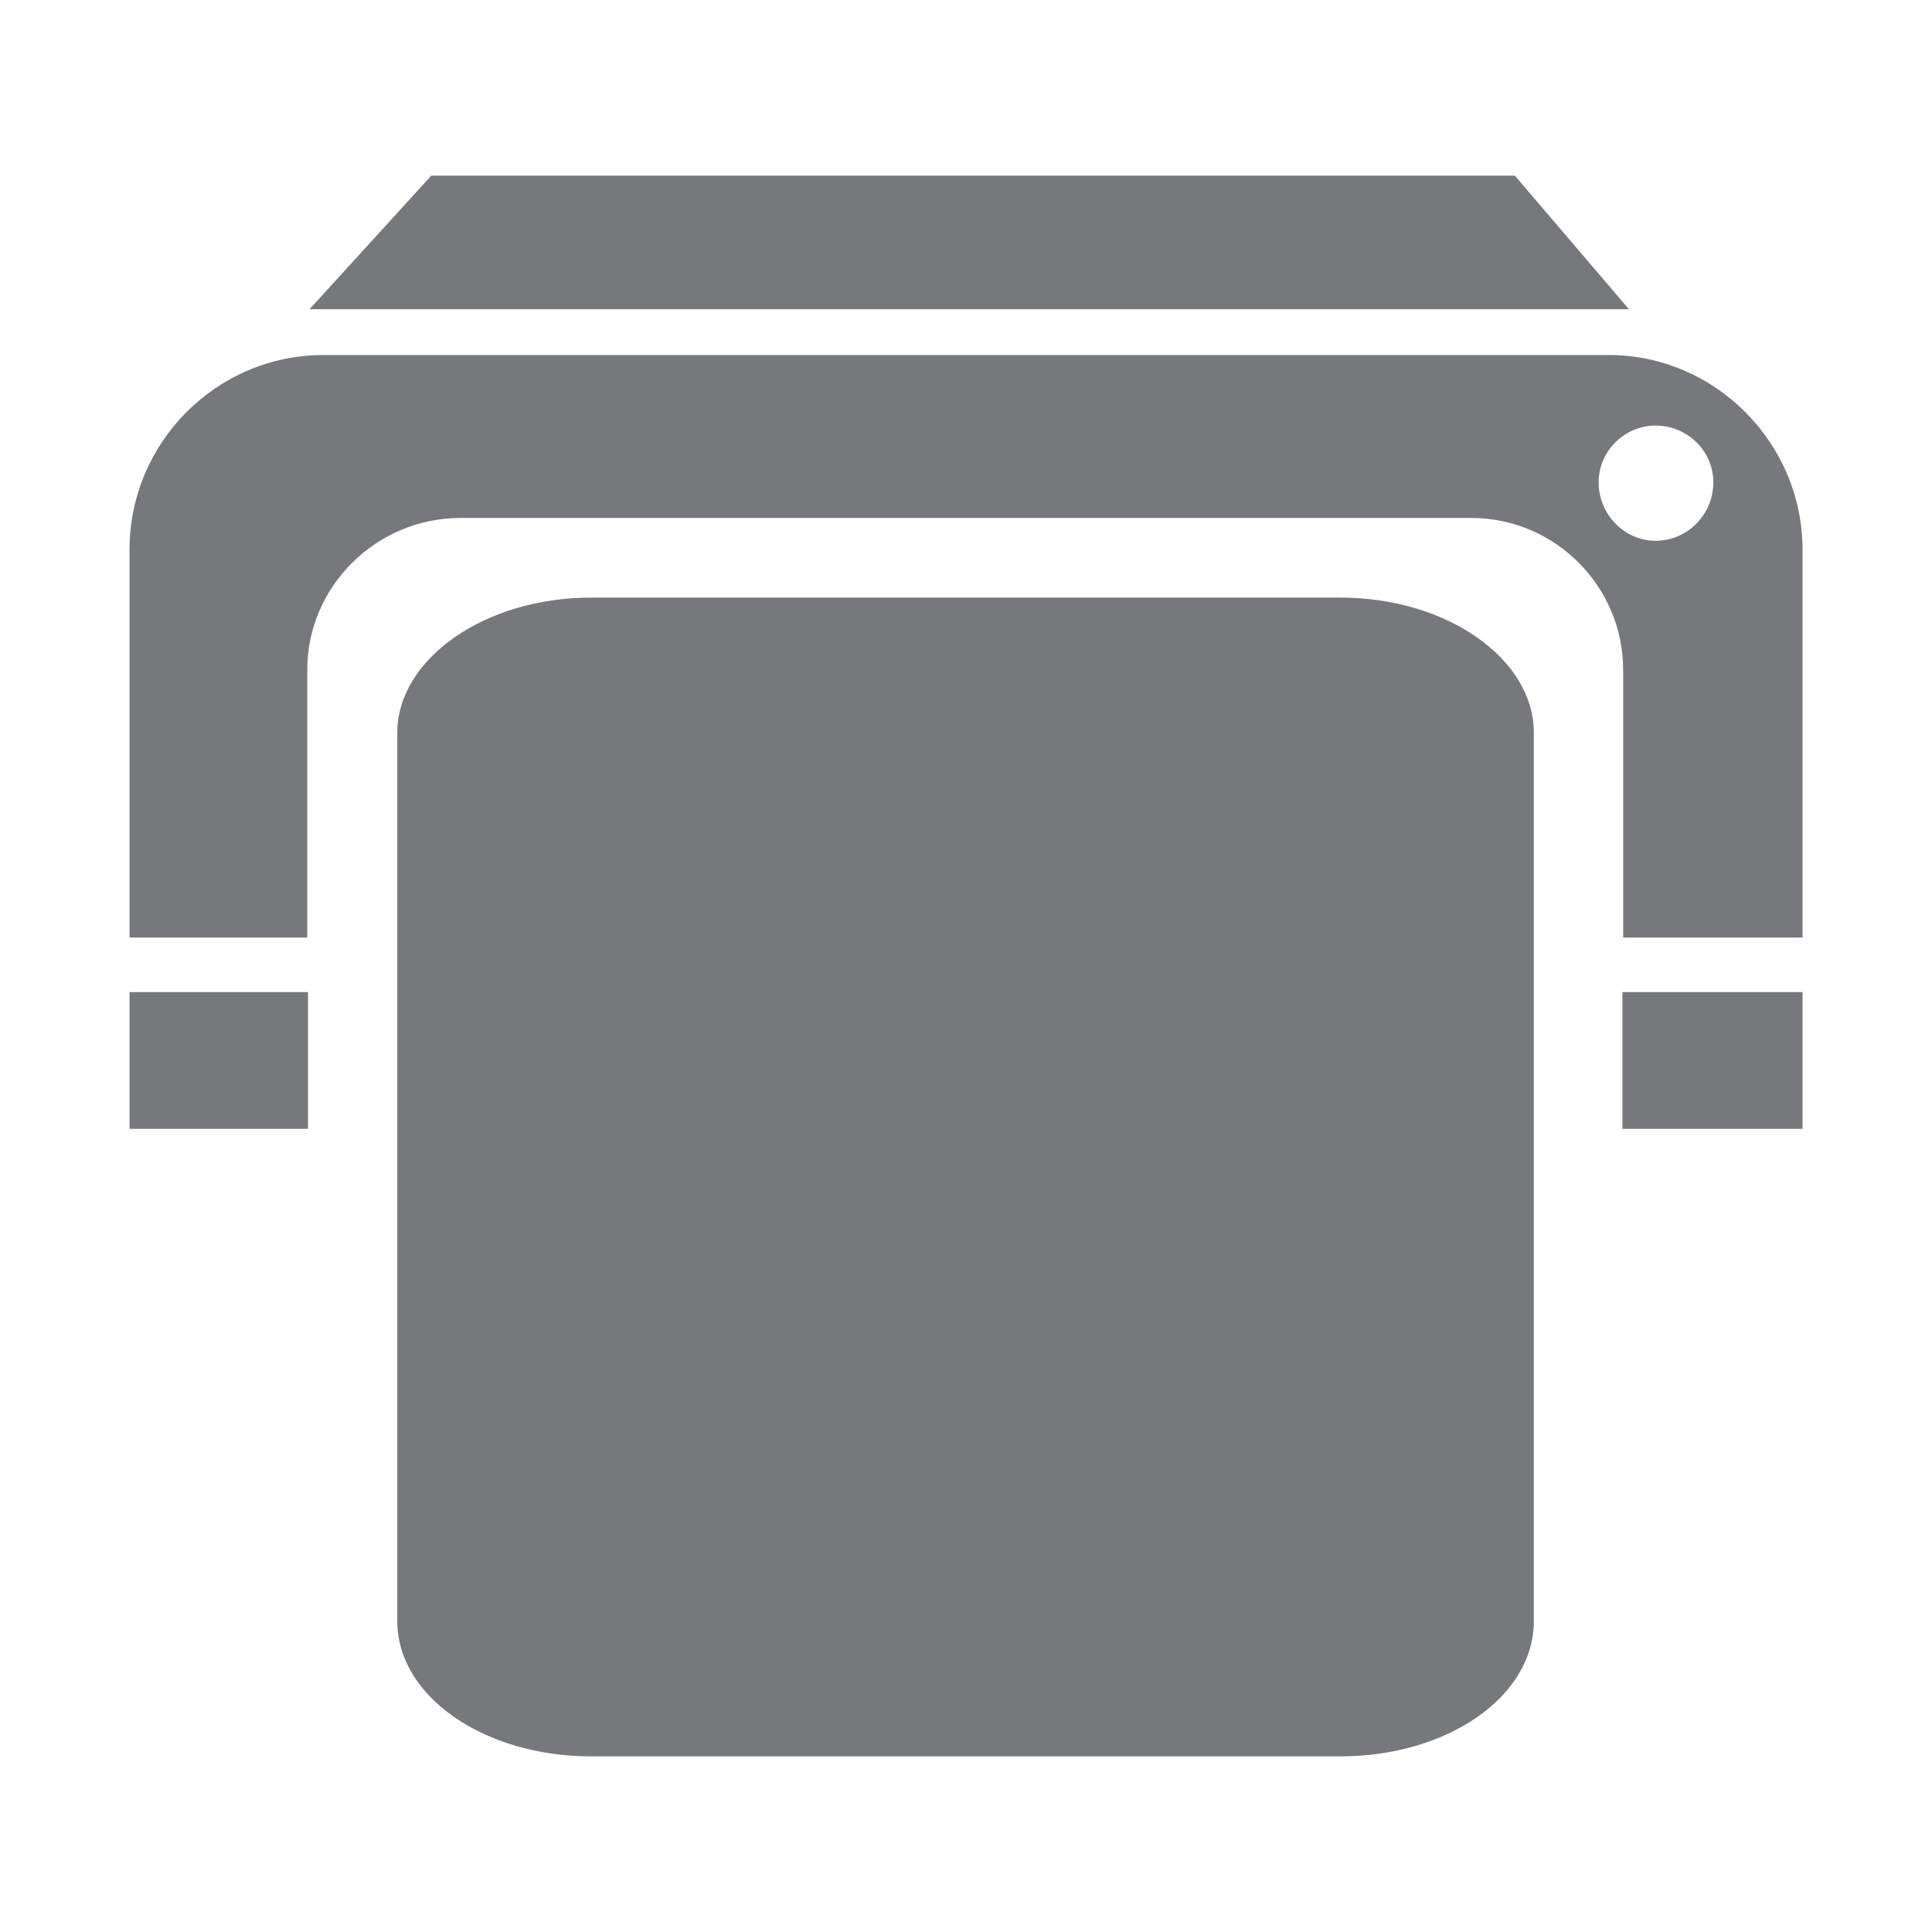 <?xml version="1.0" encoding="utf-8"?>
<!-- Generator: Adobe Illustrator 15.0.0, SVG Export Plug-In . SVG Version: 6.00 Build 0)  -->
<!DOCTYPE svg PUBLIC "-//W3C//DTD SVG 1.1//EN" "http://www.w3.org/Graphics/SVG/1.1/DTD/svg11.dtd">
<svg version="1.1" id="圖層_1" xmlns="http://www.w3.org/2000/svg" xmlns:xlink="http://www.w3.org/1999/xlink" x="0px" y="0px"
	 width="22px" height="22px" viewBox="0 0 22 22" enable-background="new 0 0 22 22" xml:space="preserve">
<g>
	<g>
		<path fill="#77787B" d="M15.262,6.805H6.73c-1.216,0-2.206,0.703-2.206,1.539v10.117C4.524,19.318,5.515,20,6.73,20h8.531
			c1.224,0,2.205-0.682,2.205-1.539V8.344C17.467,7.508,16.485,6.805,15.262,6.805z"/>
		<rect x="1.475" y="11.297" fill="#77787B" width="2.032" height="1.557"/>
		<rect x="18.475" y="11.297" fill="#77787B" width="2.051" height="1.557"/>
		<path fill="#77787B" d="M18.322,4.043h-1.883h-0.862H6.146H6.054H3.68c-1.215,0-2.205,0.998-2.205,2.215v4.418h2.024V7.625
			c0-0.943,0.783-1.727,1.746-1.727h11.51c0.954,0,1.728,0.783,1.728,1.727v3.051h2.043V6.258
			C20.525,5.041,19.527,4.043,18.322,4.043z M18.851,6.158c-0.35,0-0.647-0.297-0.647-0.666c0-0.357,0.298-0.646,0.647-0.646
			c0.363,0,0.659,0.289,0.659,0.646C19.51,5.861,19.214,6.158,18.851,6.158z"/>
	</g>
	<polygon fill="#77787B" points="18.549,3.521 3.525,3.521 4.911,2 17.25,2 	"/>
</g>
</svg>
